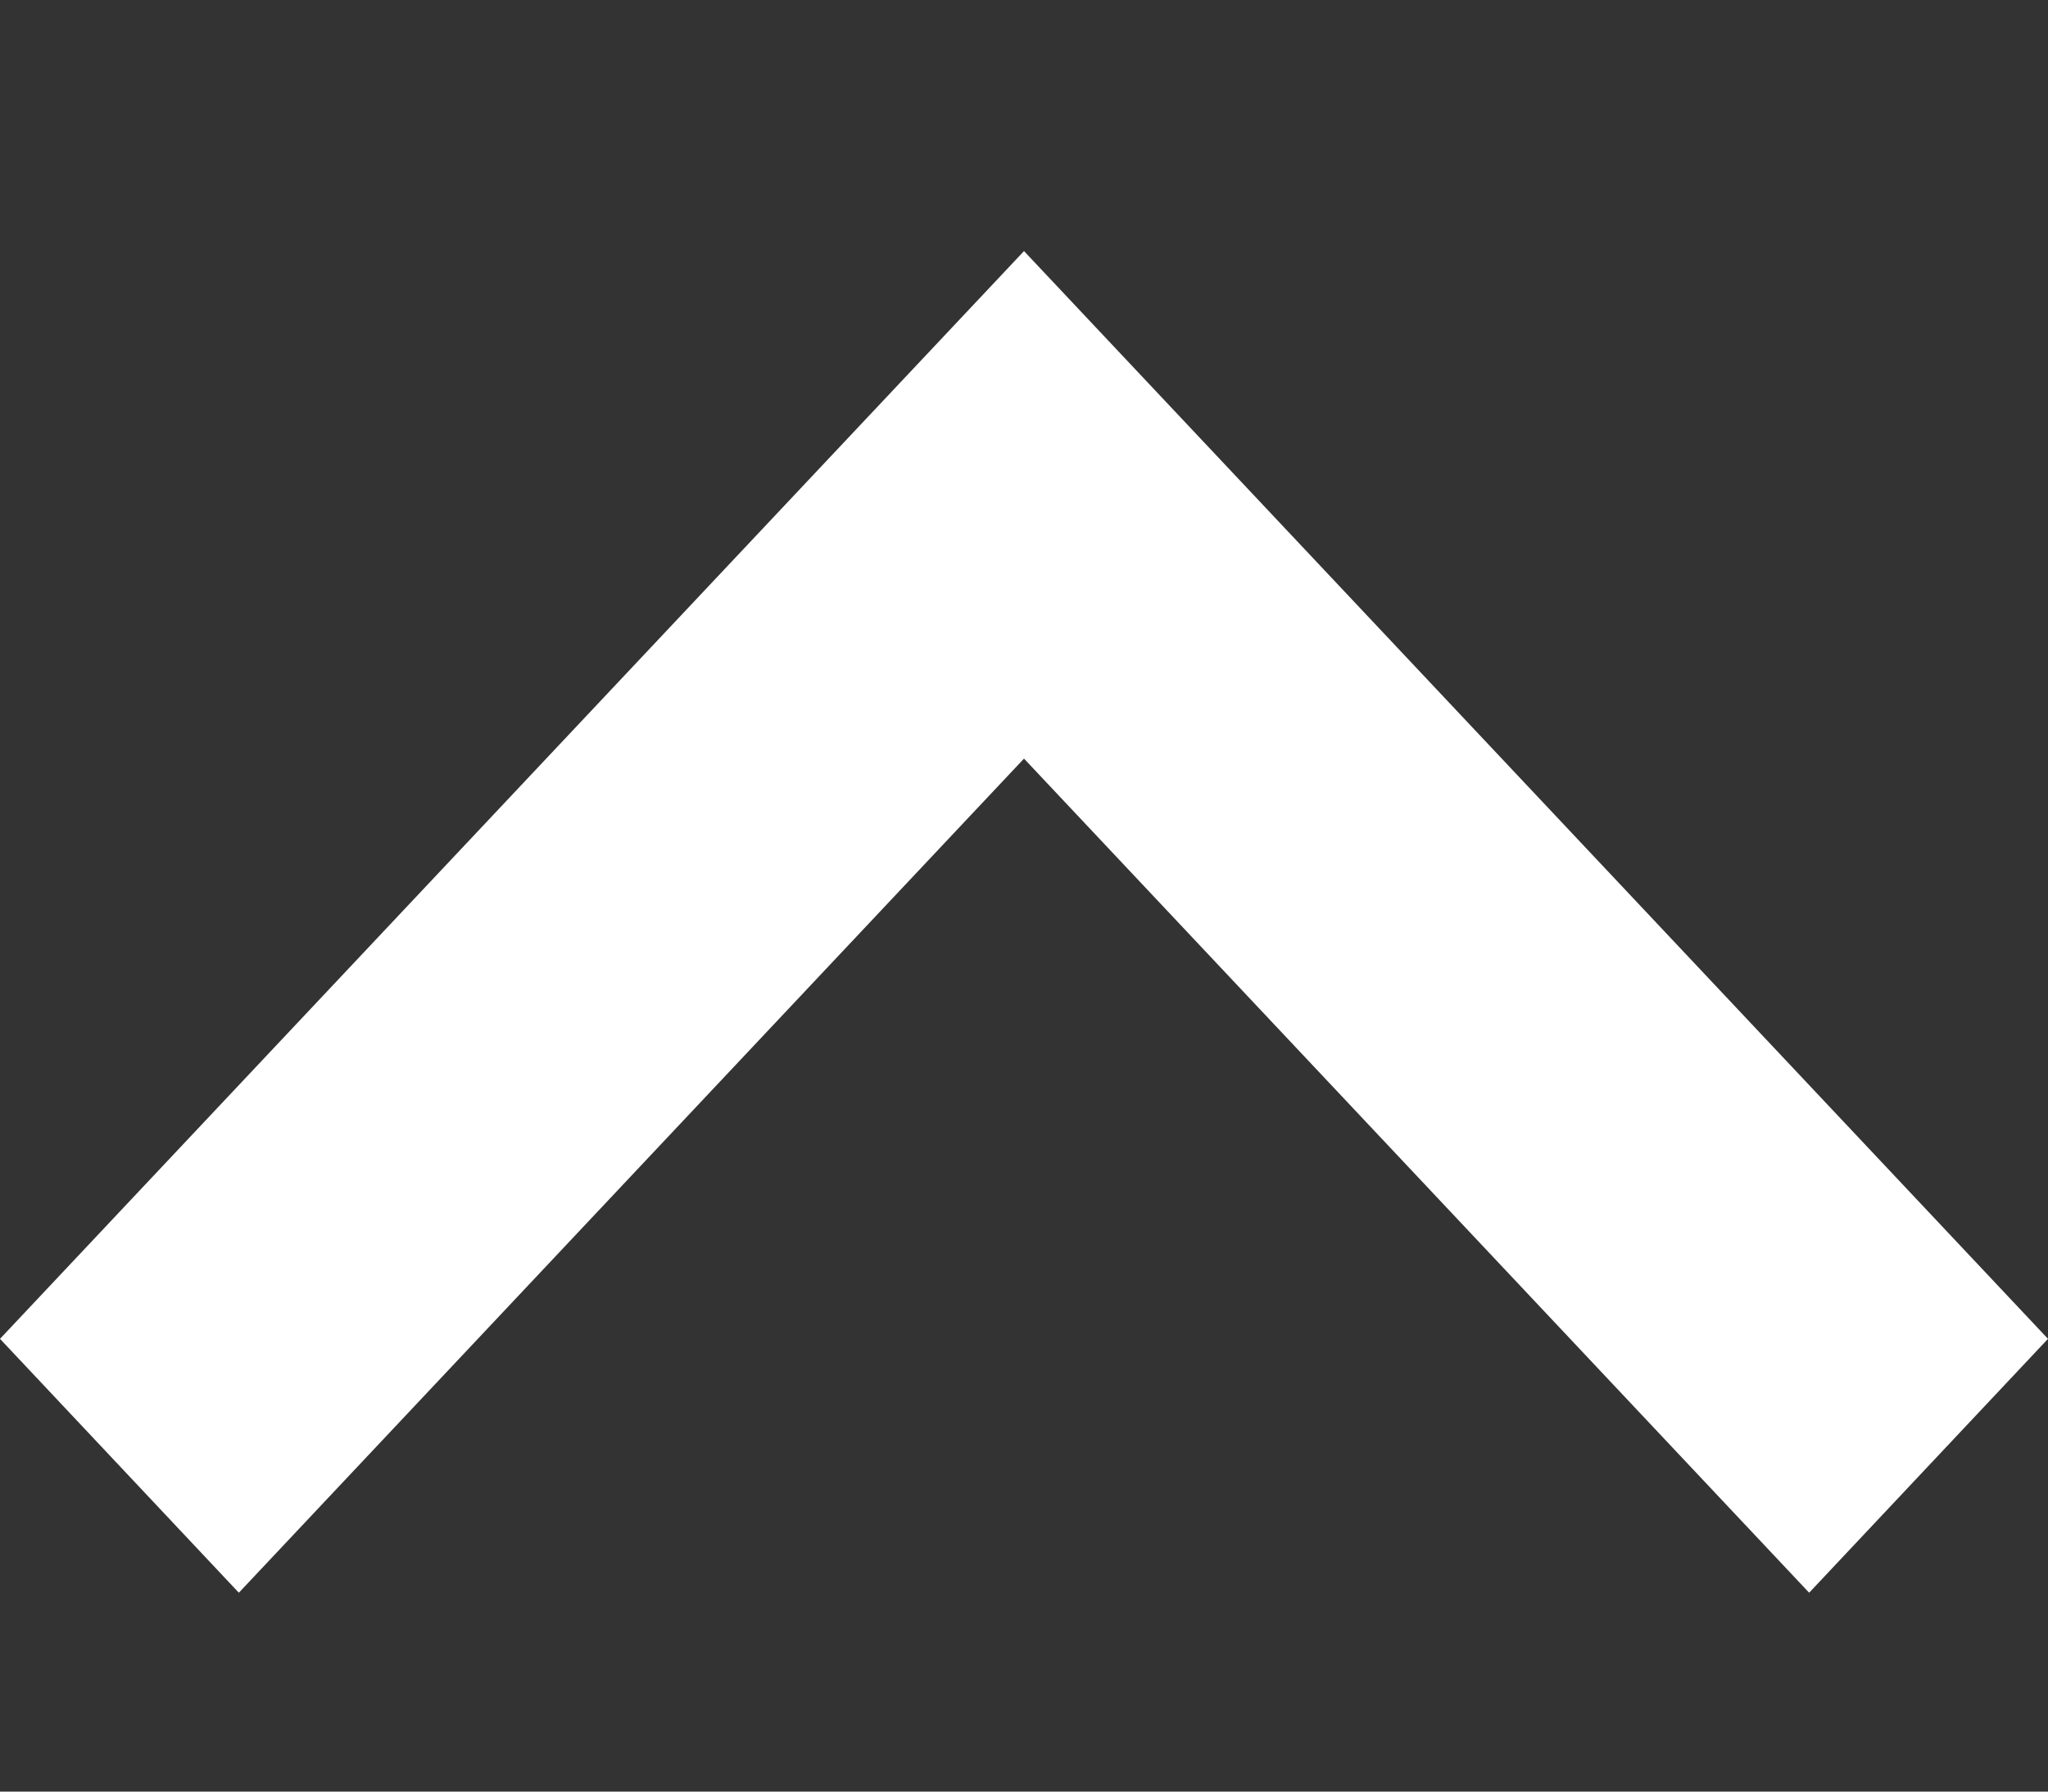 <?xml version="1.0" encoding="UTF-8"?>
<svg xmlns="http://www.w3.org/2000/svg" width="8" height="7" viewBox="0 0 8 7" fill="none">
  <rect x="0" y="0" width="8" height="7" fill="#333333" stroke="none"/>
  <path d="M0.933 6.223L0 5.231L4 0.981L8 5.231L7.067 6.223L4 2.964L0.933 6.223Z" fill="white"></path>
</svg>
